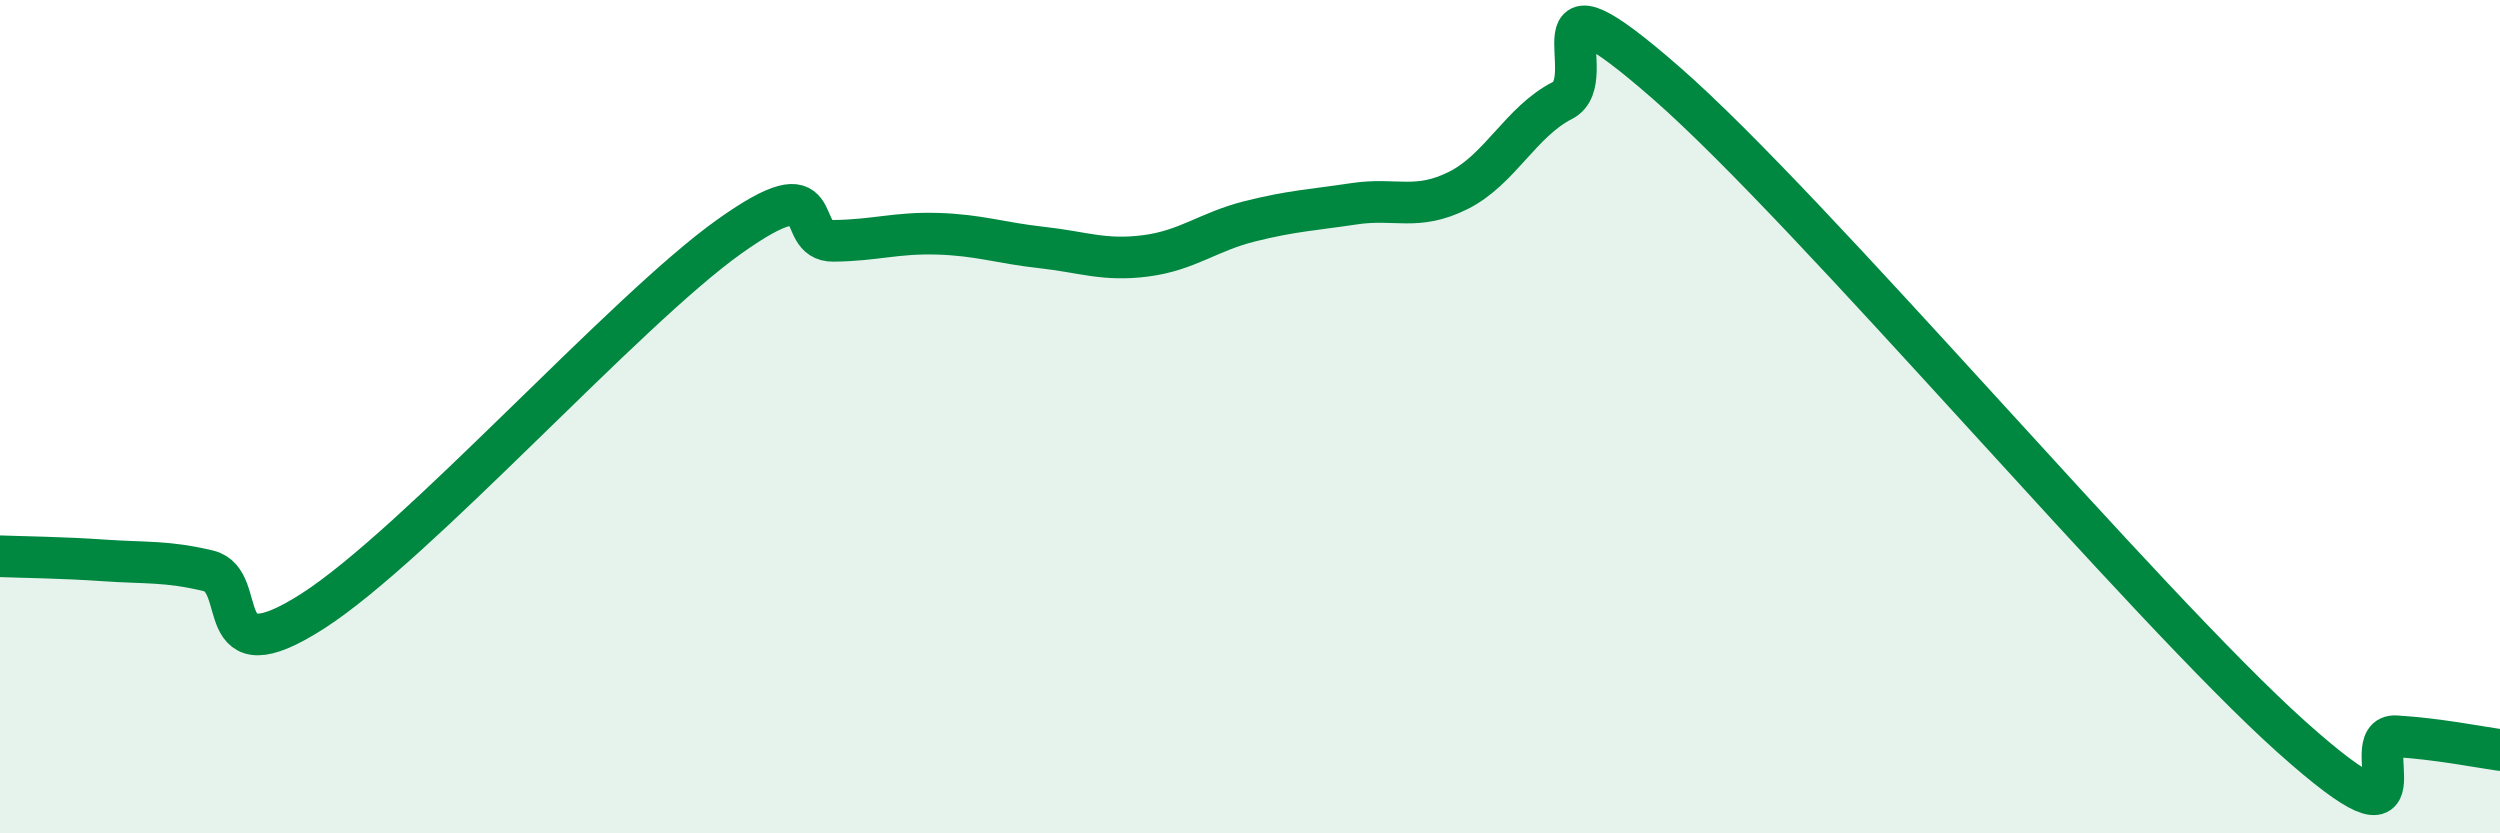 
    <svg width="60" height="20" viewBox="0 0 60 20" xmlns="http://www.w3.org/2000/svg">
      <path
        d="M 0,13.35 C 0.5,13.37 1.5,13.38 2.5,13.45 C 3.5,13.52 4,13.46 5,13.7 C 6,13.94 5,16.27 7.5,14.67 C 10,13.07 15,7.46 17.5,5.68 C 20,3.9 19,5.79 20,5.78 C 21,5.77 21.5,5.58 22.5,5.61 C 23.5,5.64 24,5.83 25,5.94 C 26,6.05 26.5,6.27 27.5,6.14 C 28.5,6.01 29,5.56 30,5.31 C 31,5.06 31.5,5.04 32.5,4.89 C 33.5,4.74 34,5.07 35,4.57 C 36,4.07 36.5,2.92 37.5,2.41 C 38.5,1.9 36.5,-1.06 40,2 C 43.5,5.06 51.5,14.56 55,17.69 C 58.5,20.82 56.5,17.61 57.5,17.67 C 58.5,17.73 59.5,17.93 60,18L60 20L0 20Z"
        fill="#008740"
        opacity="0.1"
        stroke-linecap="round"
        stroke-linejoin="round"
      />
      <path
        d="M 0,13.35 C 0.5,13.37 1.5,13.38 2.5,13.45 C 3.5,13.52 4,13.46 5,13.7 C 6,13.94 5,16.27 7.5,14.67 C 10,13.07 15,7.46 17.5,5.68 C 20,3.9 19,5.79 20,5.78 C 21,5.77 21.5,5.58 22.5,5.61 C 23.5,5.64 24,5.83 25,5.94 C 26,6.05 26.5,6.27 27.5,6.14 C 28.5,6.01 29,5.56 30,5.31 C 31,5.06 31.5,5.04 32.5,4.89 C 33.5,4.74 34,5.07 35,4.57 C 36,4.07 36.5,2.92 37.5,2.41 C 38.5,1.9 36.5,-1.06 40,2 C 43.5,5.06 51.5,14.56 55,17.69 C 58.5,20.82 56.5,17.61 57.5,17.67 C 58.5,17.73 59.5,17.93 60,18"
        stroke="#008740"
        stroke-width="1"
        fill="none"
        stroke-linecap="round"
        stroke-linejoin="round"
      />
    </svg>
  
